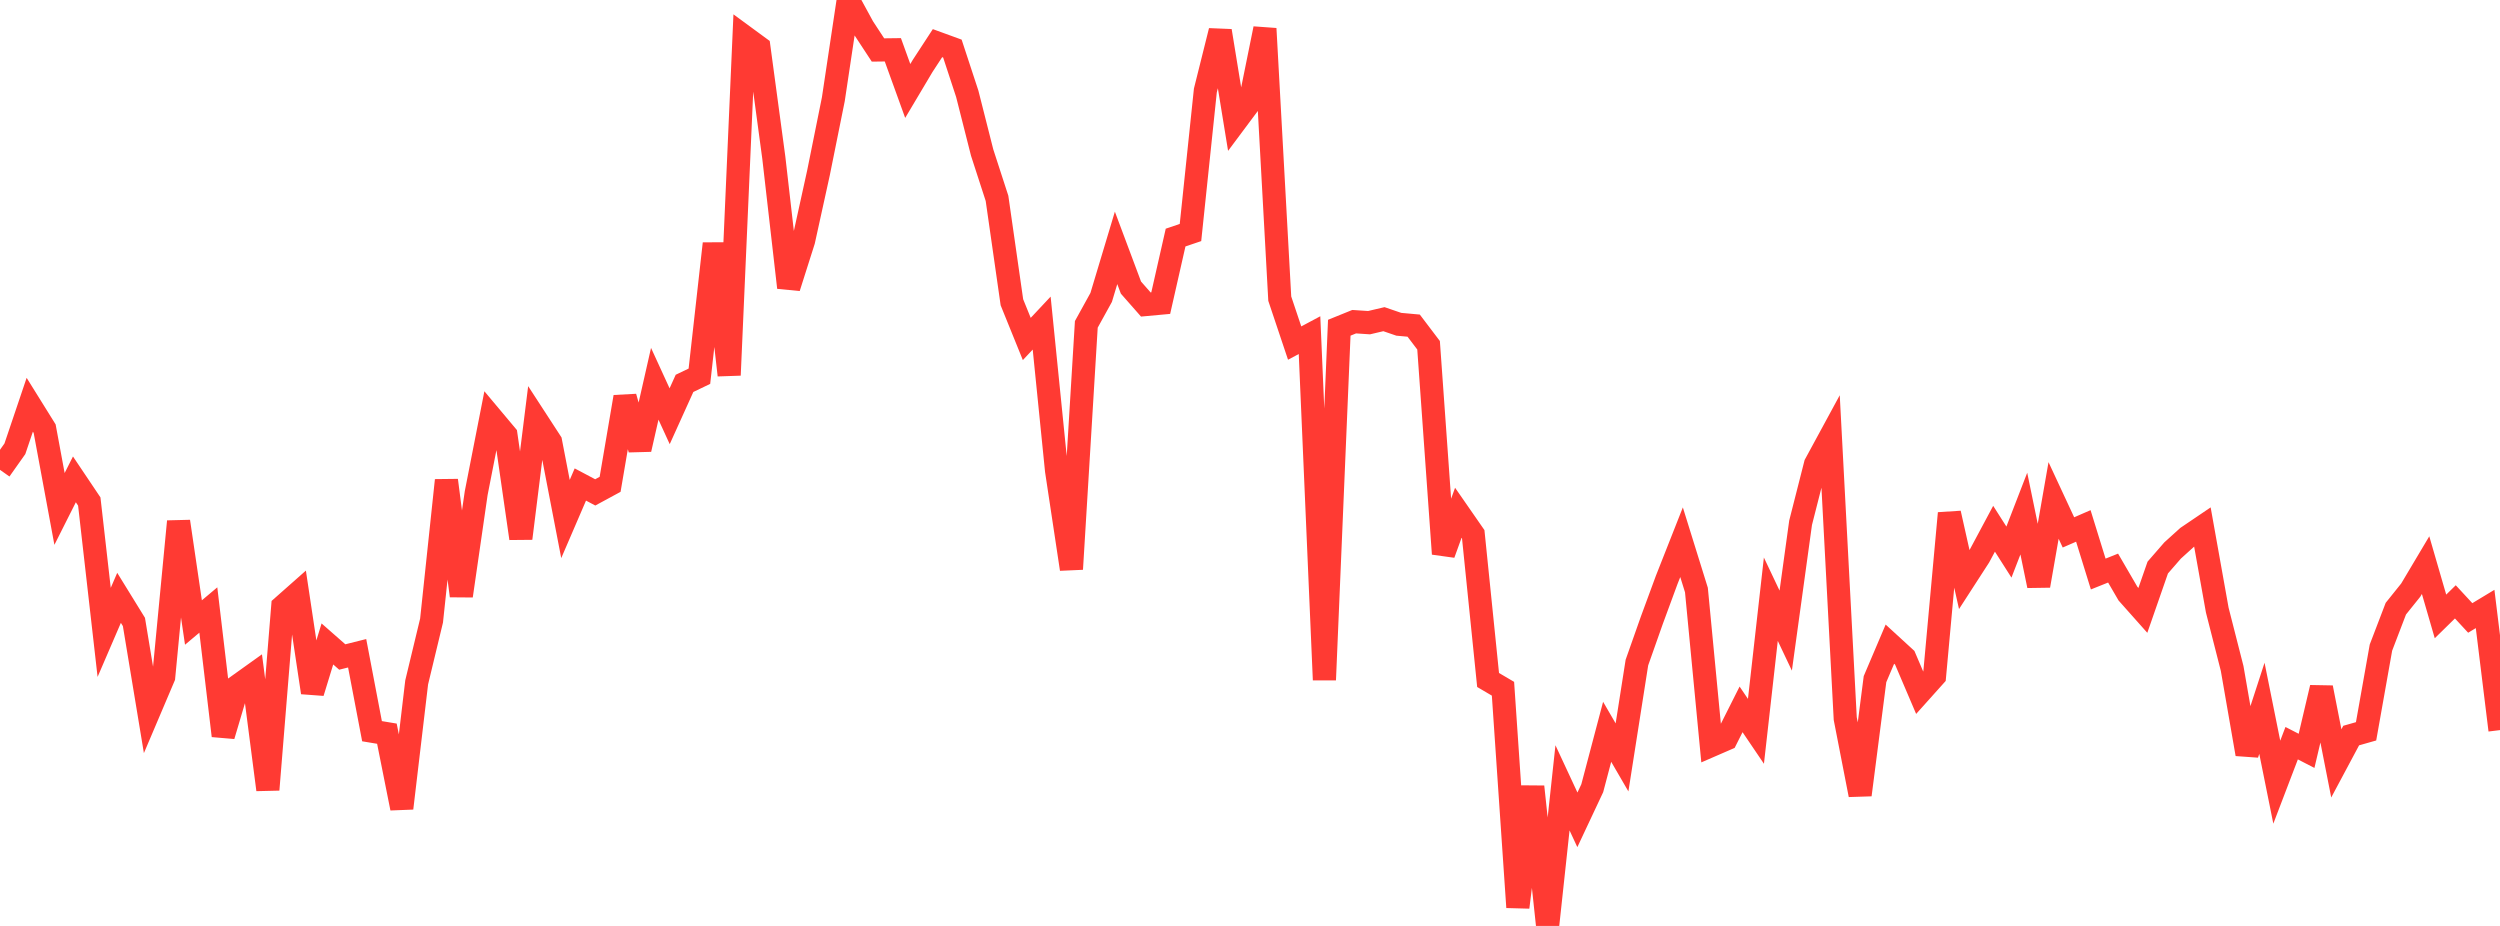 <?xml version="1.0" standalone="no"?>
<!DOCTYPE svg PUBLIC "-//W3C//DTD SVG 1.1//EN" "http://www.w3.org/Graphics/SVG/1.1/DTD/svg11.dtd">

<svg width="135" height="50" viewBox="0 0 135 50" preserveAspectRatio="none" 
  xmlns="http://www.w3.org/2000/svg"
  xmlns:xlink="http://www.w3.org/1999/xlink">


<polyline points="0.0, 25.371 0.804, 24.234 1.607, 21.857 2.411, 23.149 3.214, 27.483 4.018, 25.886 4.821, 27.082 5.625, 34.149 6.429, 32.283 7.232, 33.585 8.036, 38.445 8.839, 36.556 9.643, 28.159 10.446, 33.616 11.25, 32.94 12.054, 39.73 12.857, 37.024 13.661, 36.449 14.464, 42.643 15.268, 32.752 16.071, 32.042 16.875, 37.396 17.679, 34.773 18.482, 35.478 19.286, 35.276 20.089, 39.485 20.893, 39.619 21.696, 43.644 22.5, 36.849 23.304, 33.511 24.107, 25.938 24.911, 32.175 25.714, 26.631 26.518, 22.532 27.321, 23.49 28.125, 29.073 28.929, 22.626 29.732, 23.861 30.536, 28.027 31.339, 26.163 32.143, 26.589 32.946, 26.154 33.75, 21.435 34.554, 24.261 35.357, 20.724 36.161, 22.477 36.964, 20.702 37.768, 20.316 38.571, 13.154 39.375, 20.258 40.179, 1.97 40.982, 2.559 41.786, 8.517 42.589, 15.527 43.393, 12.996 44.196, 9.344 45.0, 5.359 45.804, 0.0 46.607, 1.473 47.411, 2.699 48.214, 2.689 49.018, 4.912 49.821, 3.562 50.625, 2.33 51.429, 2.623 52.232, 5.066 53.036, 8.239 53.839, 10.712 54.643, 16.323 55.446, 18.305 56.25, 17.447 57.054, 25.413 57.857, 30.731 58.661, 17.515 59.464, 16.06 60.268, 13.385 61.071, 15.53 61.875, 16.444 62.679, 16.37 63.482, 12.829 64.286, 12.556 65.089, 4.89 65.893, 1.669 66.696, 6.592 67.5, 5.514 68.304, 1.546 69.107, 16.127 69.911, 18.526 70.714, 18.097 71.518, 36.714 72.321, 17.697 73.125, 17.371 73.929, 17.424 74.732, 17.235 75.536, 17.511 76.339, 17.584 77.143, 18.645 77.946, 29.907 78.75, 27.689 79.554, 28.848 80.357, 36.719 81.161, 37.192 81.964, 48.992 82.768, 42.483 83.571, 50.0 84.375, 42.543 85.179, 44.271 85.982, 42.563 86.786, 39.517 87.589, 40.899 88.393, 35.778 89.196, 33.502 90.0, 31.318 90.804, 29.28 91.607, 31.862 92.411, 40.253 93.214, 39.904 94.018, 38.306 94.821, 39.492 95.625, 32.357 96.429, 34.053 97.232, 28.229 98.036, 25.068 98.839, 23.588 99.643, 38.804 100.446, 42.922 101.25, 36.674 102.054, 34.784 102.857, 35.52 103.661, 37.404 104.464, 36.508 105.268, 27.715 106.071, 31.299 106.875, 30.055 107.679, 28.552 108.482, 29.813 109.286, 27.734 110.089, 31.628 110.893, 27.024 111.696, 28.75 112.5, 28.4 113.304, 30.998 114.107, 30.676 114.911, 32.058 115.714, 32.961 116.518, 30.649 117.321, 29.726 118.125, 28.999 118.929, 28.455 119.732, 32.944 120.536, 36.097 121.339, 40.721 122.143, 38.248 122.946, 42.238 123.75, 40.132 124.554, 40.546 125.357, 37.133 126.161, 41.223 126.964, 39.72 127.768, 39.491 128.571, 34.97 129.375, 32.869 130.179, 31.867 130.982, 30.517 131.786, 33.287 132.589, 32.5 133.393, 33.369 134.196, 32.884 135.0, 39.426" fill="none" stroke="#ff3a33" stroke-width="1.25"/>

</svg>